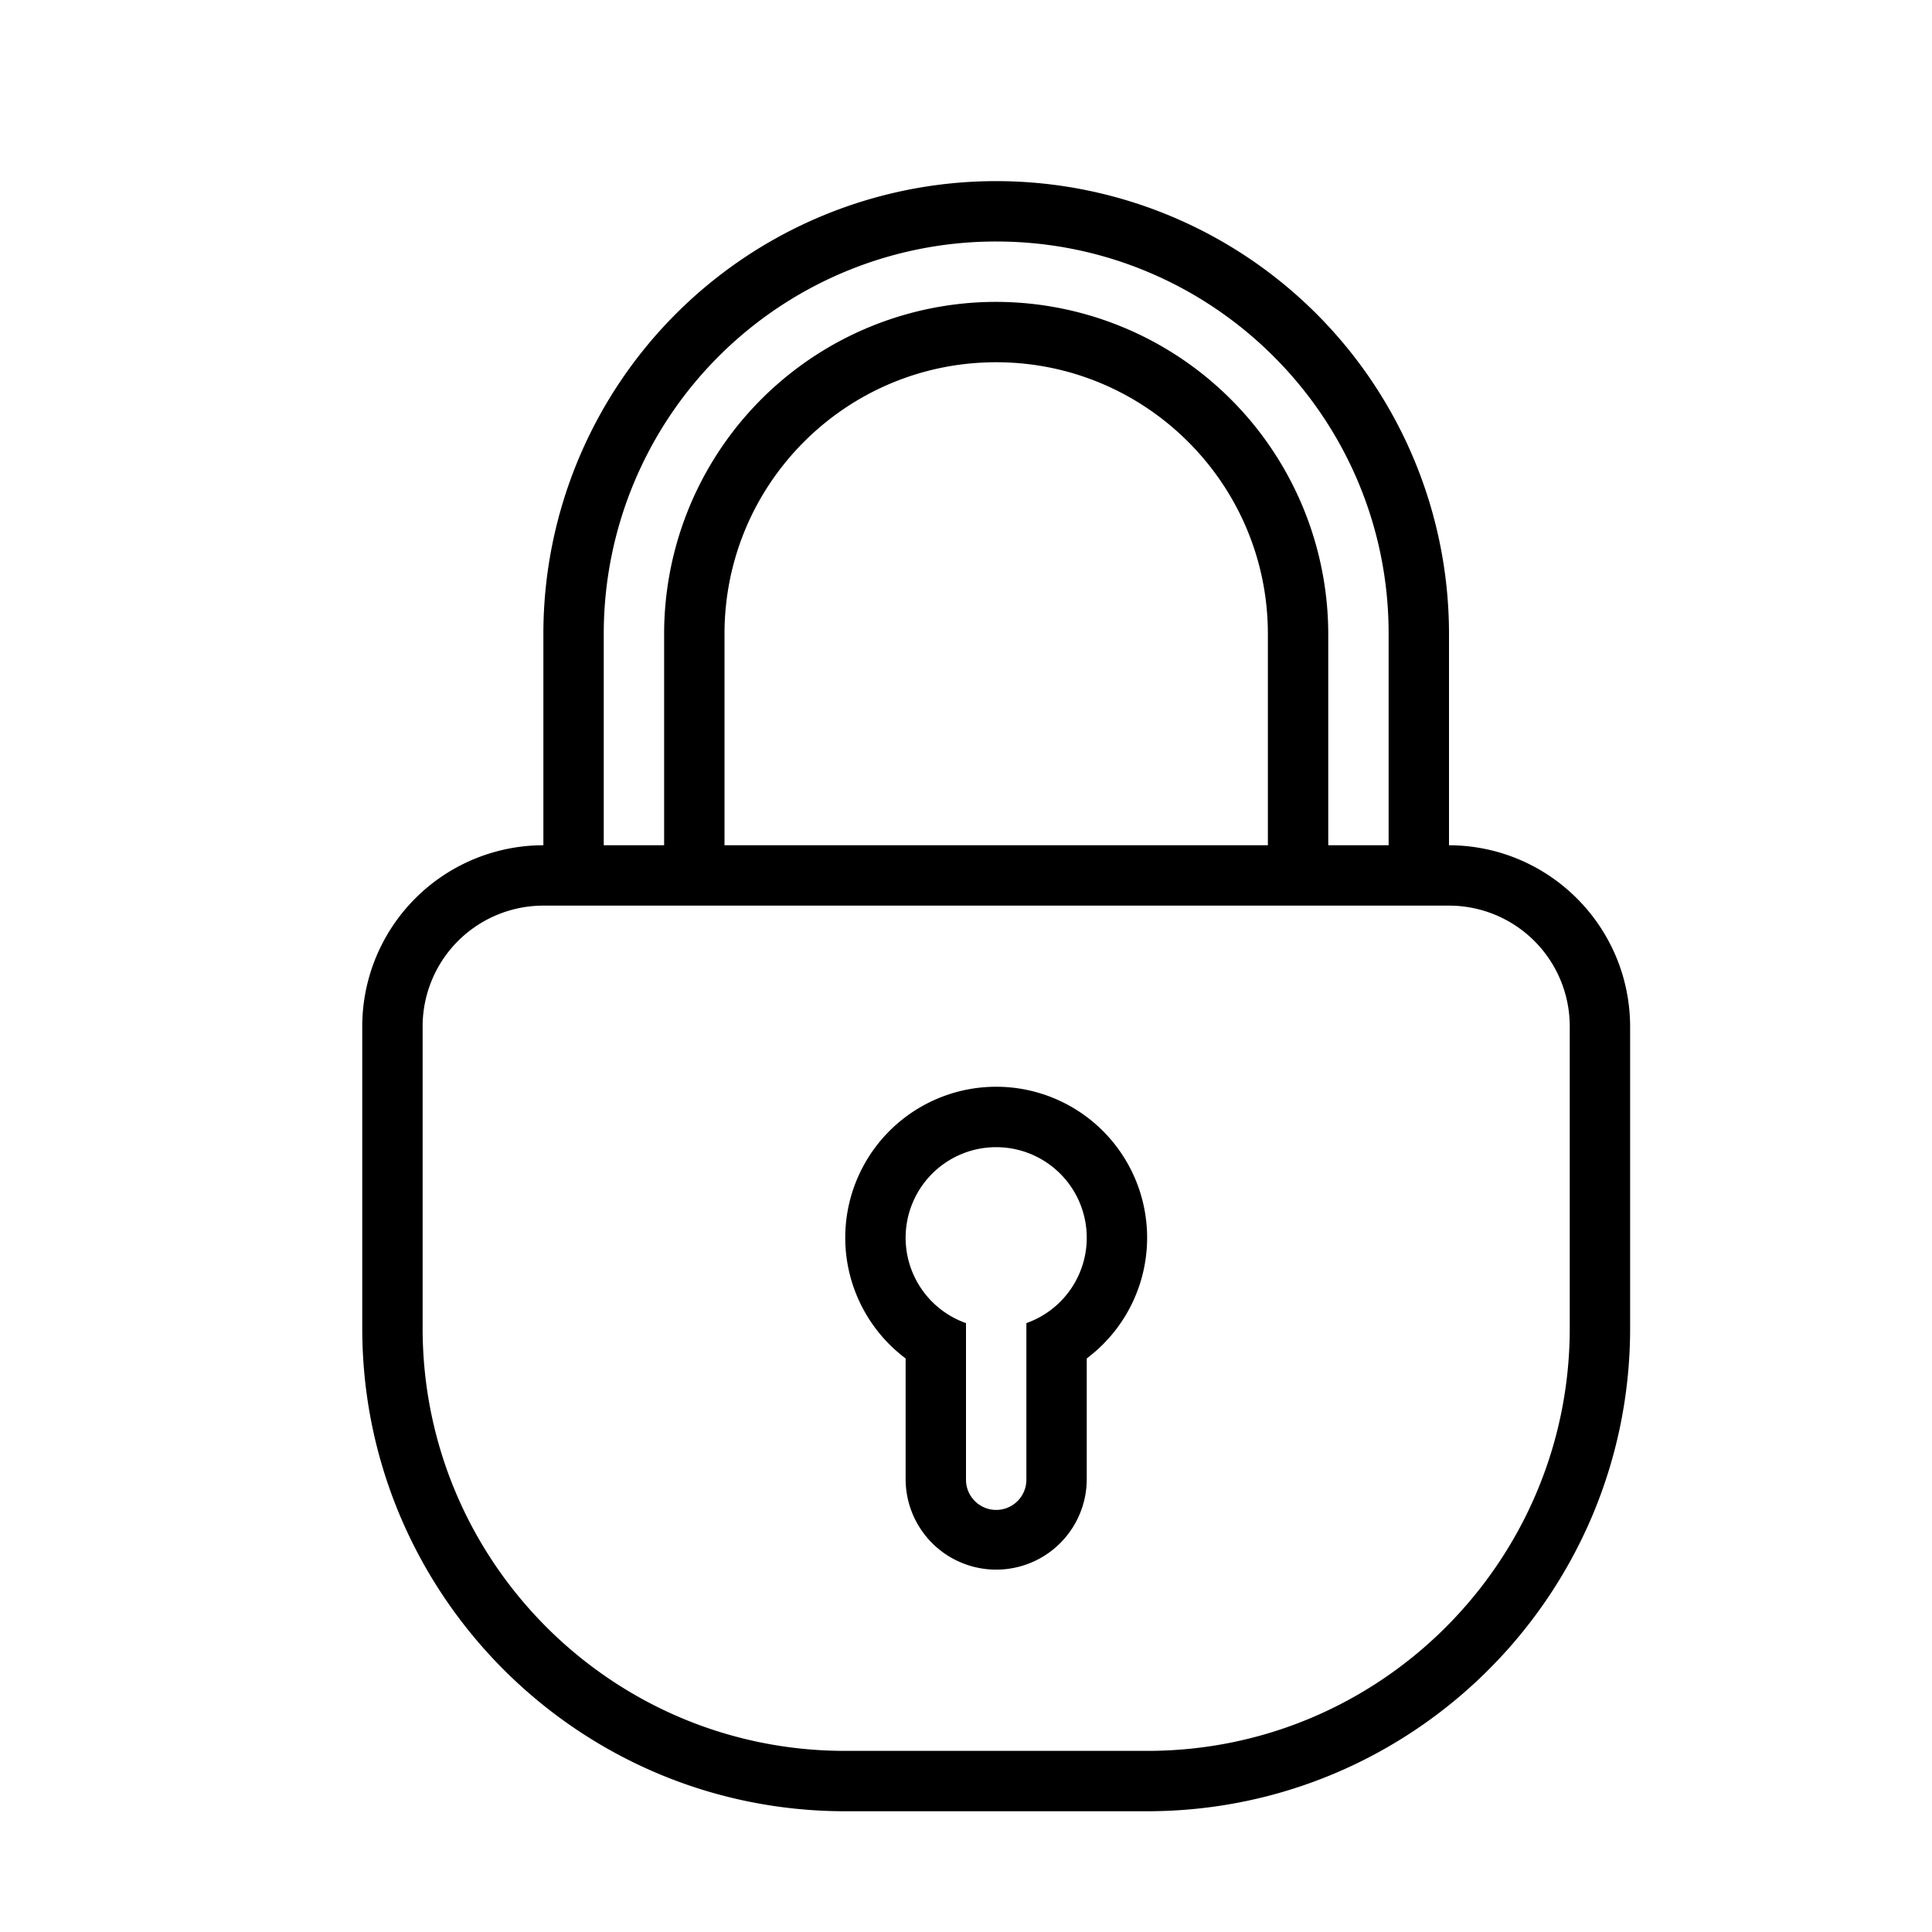 <svg viewBox="0 0 32 32" xmlns="http://www.w3.org/2000/svg"><path d="M16 21.915v2.594a.5.5 0 0 0 1 0v-2.594a1.5 1.5 0 1 0-1 0Zm-1 .585v1.998a1.5 1.5 0 1 0 3 0V22.5a2.5 2.5 0 1 0-3 0ZM9 14v-3.5a7.5 7.5 0 1 1 15 0V14c1.66.005 3 1.35 3 3.01V22c0 4.41-3.581 8-8 8h-5c-4.414 0-8-3.582-8-8v-4.99A3.002 3.002 0 0 1 9 14Zm1 0v-3.507A6.497 6.497 0 0 1 16.5 4c3.583 0 6.5 2.907 6.5 6.493V14h-1v-3.49A5.509 5.509 0 0 0 16.5 5a5.501 5.501 0 0 0-5.5 5.51V14h-1Zm2 0v-3.5C12 8.01 14.015 6 16.5 6c2.48 0 4.5 2.015 4.5 4.5V14h-9Zm-3.003 1A2.001 2.001 0 0 0 7 17.006V22c0 3.866 3.137 7 6.994 7h5.012C22.869 29 26 25.858 26 22v-4.994A2 2 0 0 0 24.003 15H8.997Z" fill="#000000" fill-rule="evenodd" class="fill-157efb"></path></svg>